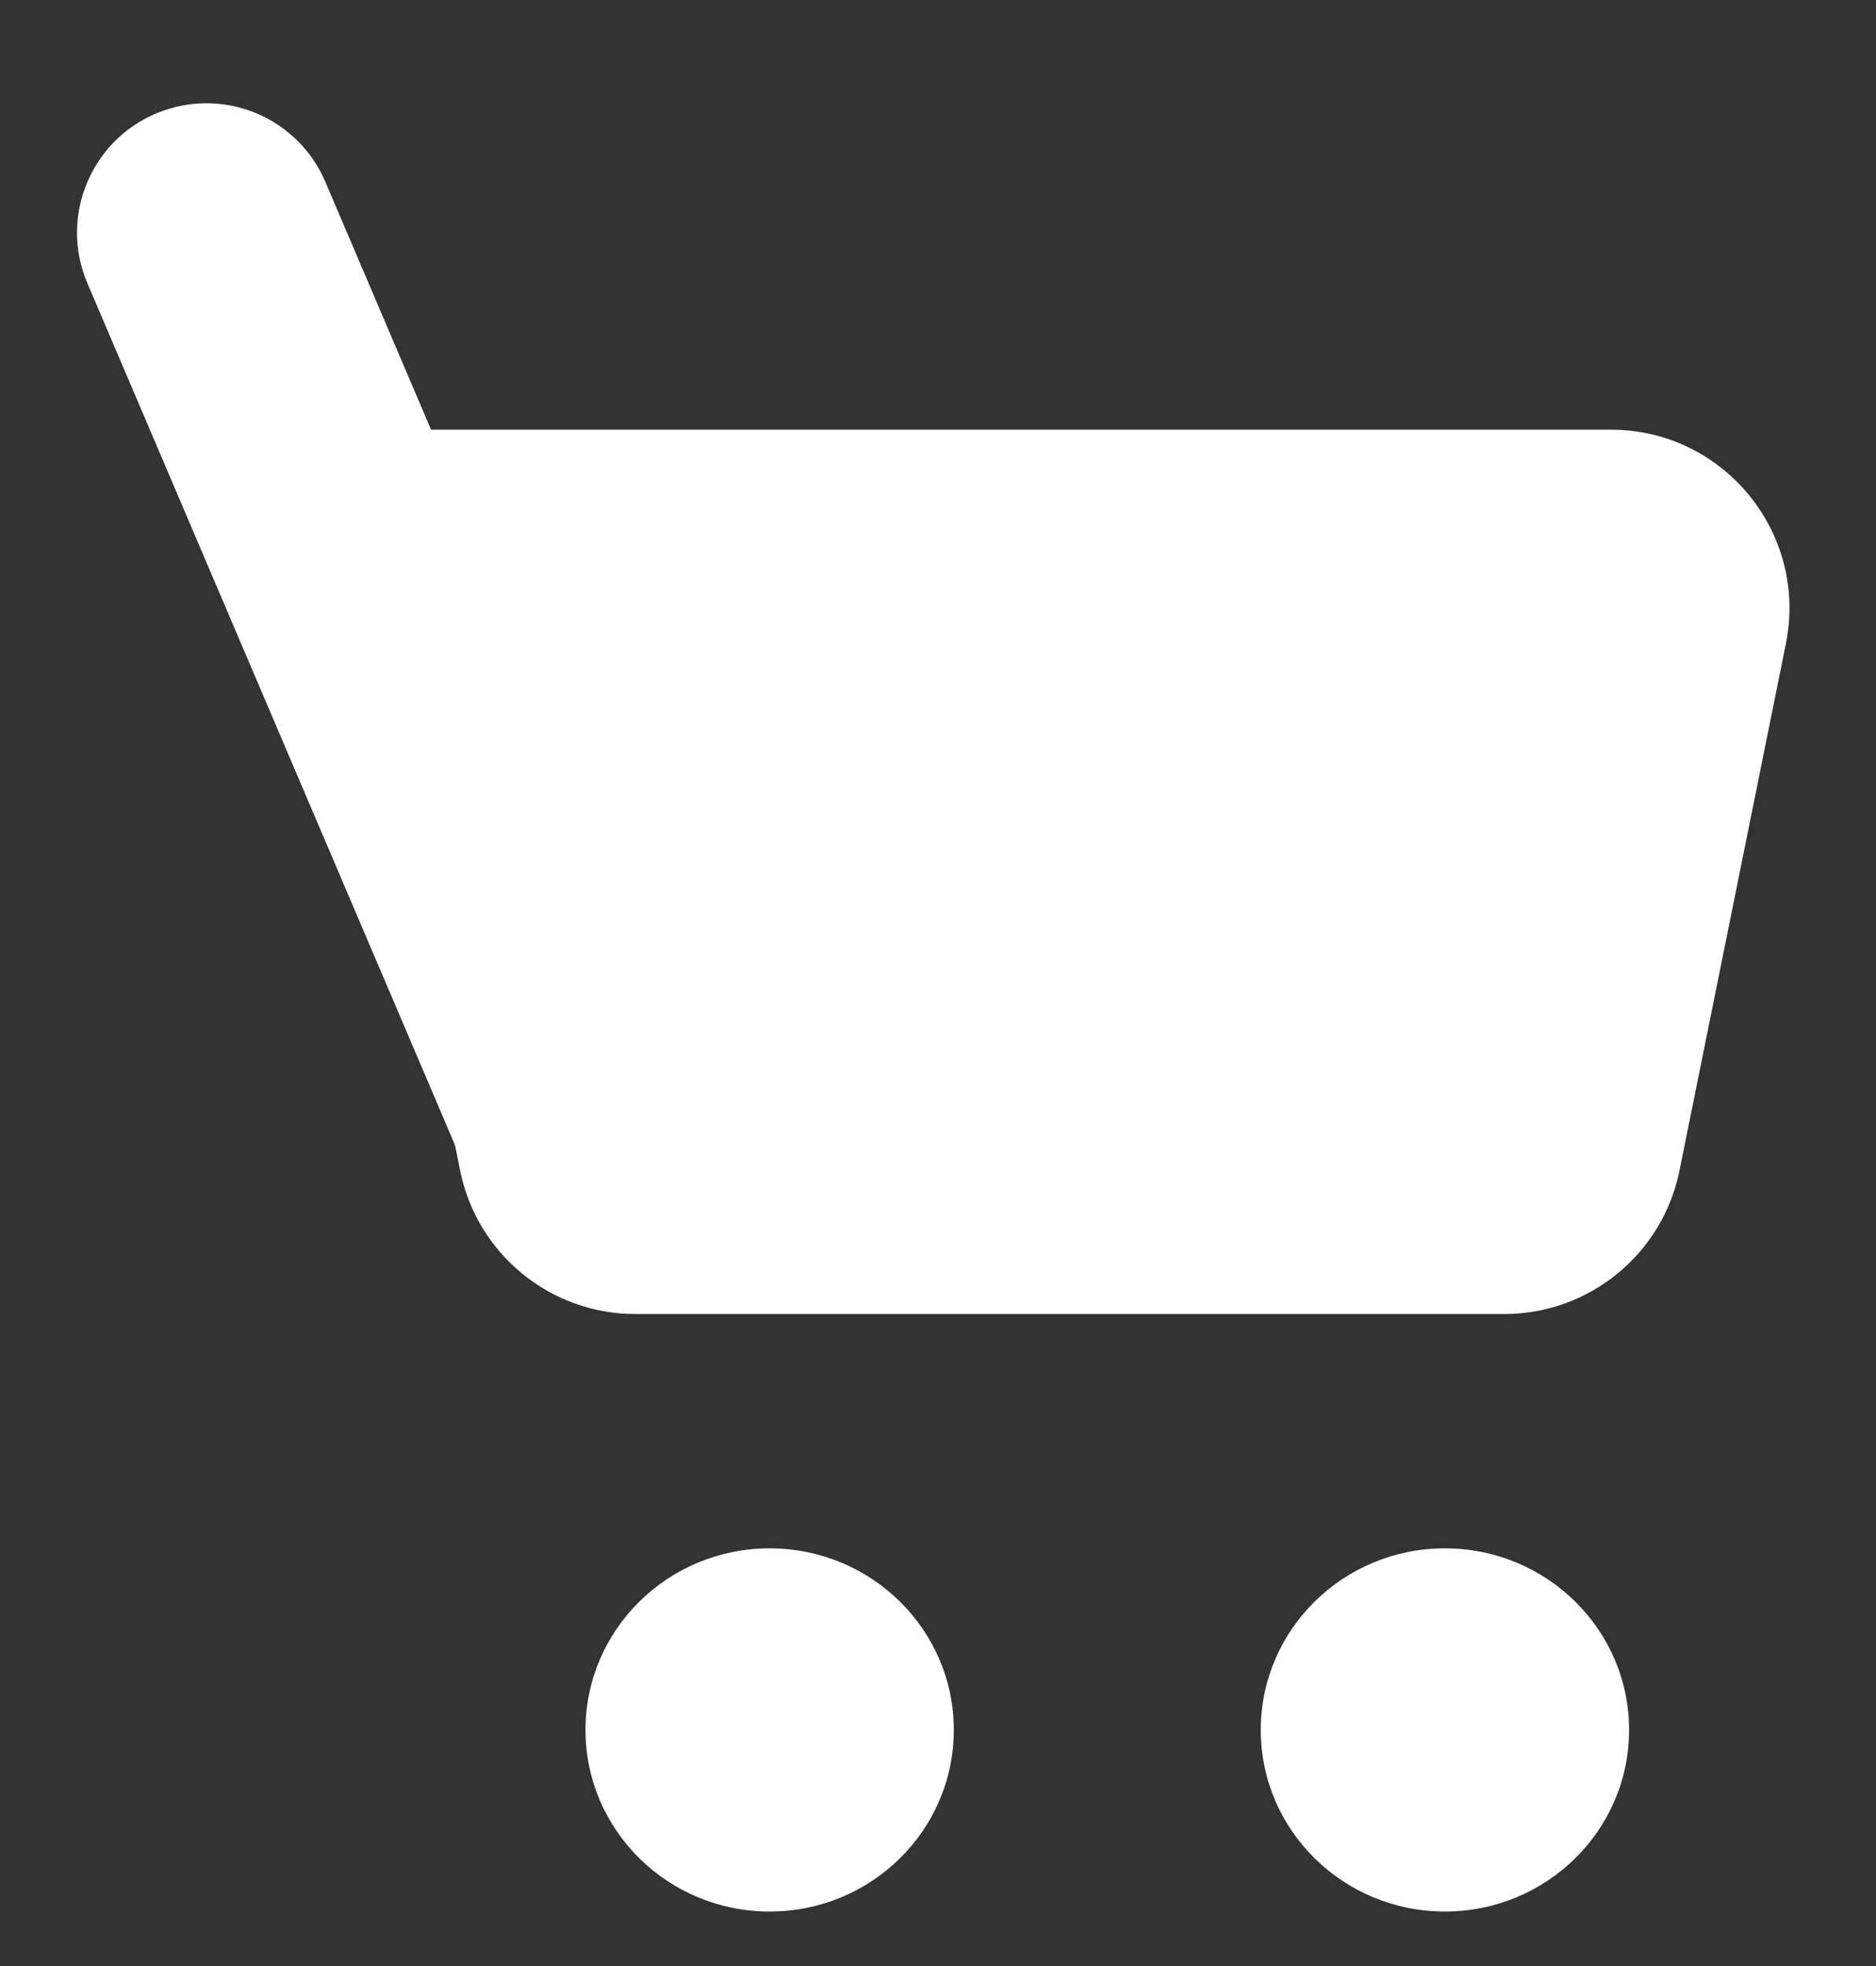 <svg width="21" height="22" viewBox="0 0 21 22" fill="none" xmlns="http://www.w3.org/2000/svg">
<rect x="0" y="0" width="21" height="22" fill="#333333" stroke="none"/>
<path fill-rule="evenodd" clip-rule="evenodd" d="M3.476 4.808H18.031C19.295 4.808 20.242 5.965 19.991 7.204L18.8 13.1C18.611 14.033 17.791 14.704 16.839 14.704H7.112C6.16 14.704 5.34 14.033 5.151 13.1L3.476 4.808Z" fill="#ffffff"/>
<path fill-rule="evenodd" clip-rule="evenodd" d="M0.979 3.171C0.649 2.399 1.044 1.509 1.838 1.235C2.556 0.987 3.344 1.336 3.642 2.035L8.005 12.261C8.335 13.034 7.94 13.923 7.146 14.198C6.428 14.446 5.64 14.096 5.342 13.397L0.979 3.171Z" fill="#ffffff"/>
<path fill-rule="evenodd" clip-rule="evenodd" d="M8.615 21.39C9.754 21.39 10.677 20.481 10.677 19.358C10.677 18.236 9.754 17.326 8.615 17.326C7.477 17.326 6.554 18.236 6.554 19.358C6.554 20.481 7.477 21.39 8.615 21.39Z" fill="#ffffff"/>
<path fill-rule="evenodd" clip-rule="evenodd" d="M16.174 21.39C17.313 21.39 18.236 20.481 18.236 19.358C18.236 18.236 17.313 17.326 16.174 17.326C15.036 17.326 14.113 18.236 14.113 19.358C14.113 20.481 15.036 21.39 16.174 21.39Z" fill="#ffffff"/>
</svg>

